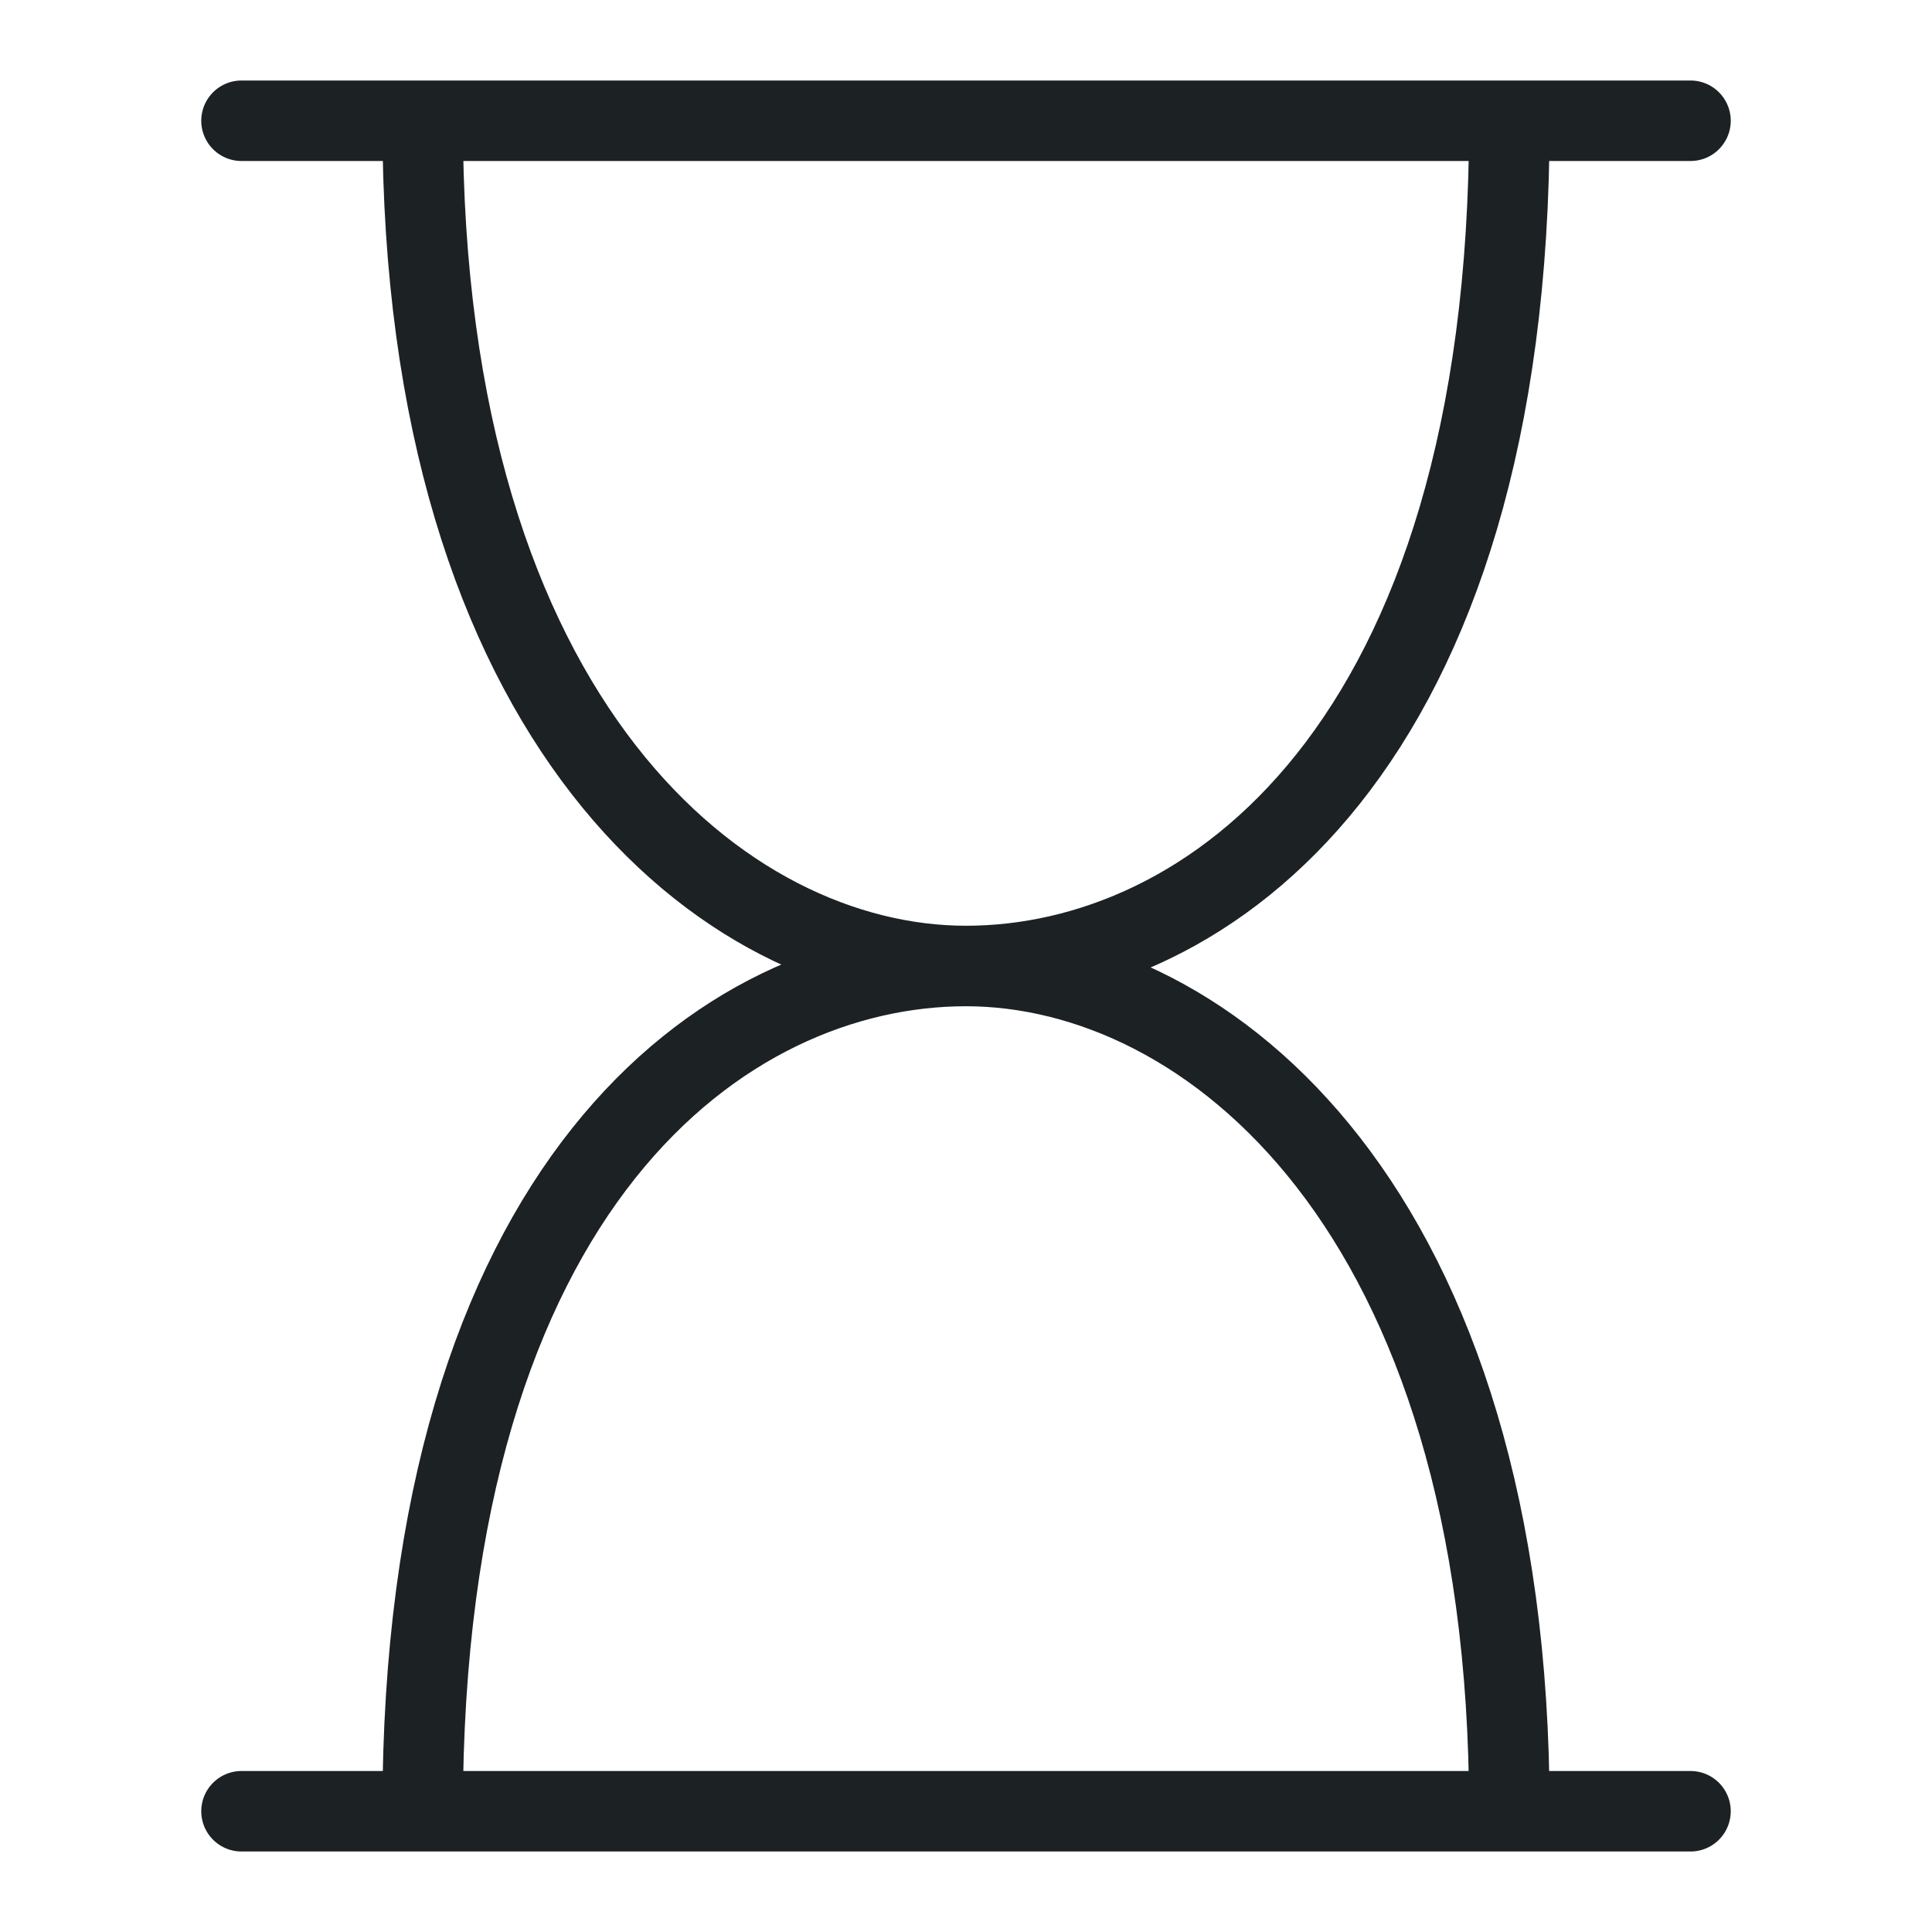 <svg width="24" height="24" viewBox="0 0 24 24" fill="none" xmlns="http://www.w3.org/2000/svg">
<path d="M3 1.5H21M3 22.5H21M12 12C9 12 5.25 14.7 5.25 22.5M12 12C15 12 18.75 15 18.75 22.5M12 12C15 12 18.75 9.3 18.75 1.5M12 12C9 12 5.25 9 5.25 1.5" stroke="#1C2124" stroke-linecap="round" stroke-linejoin="round"/>
</svg>

